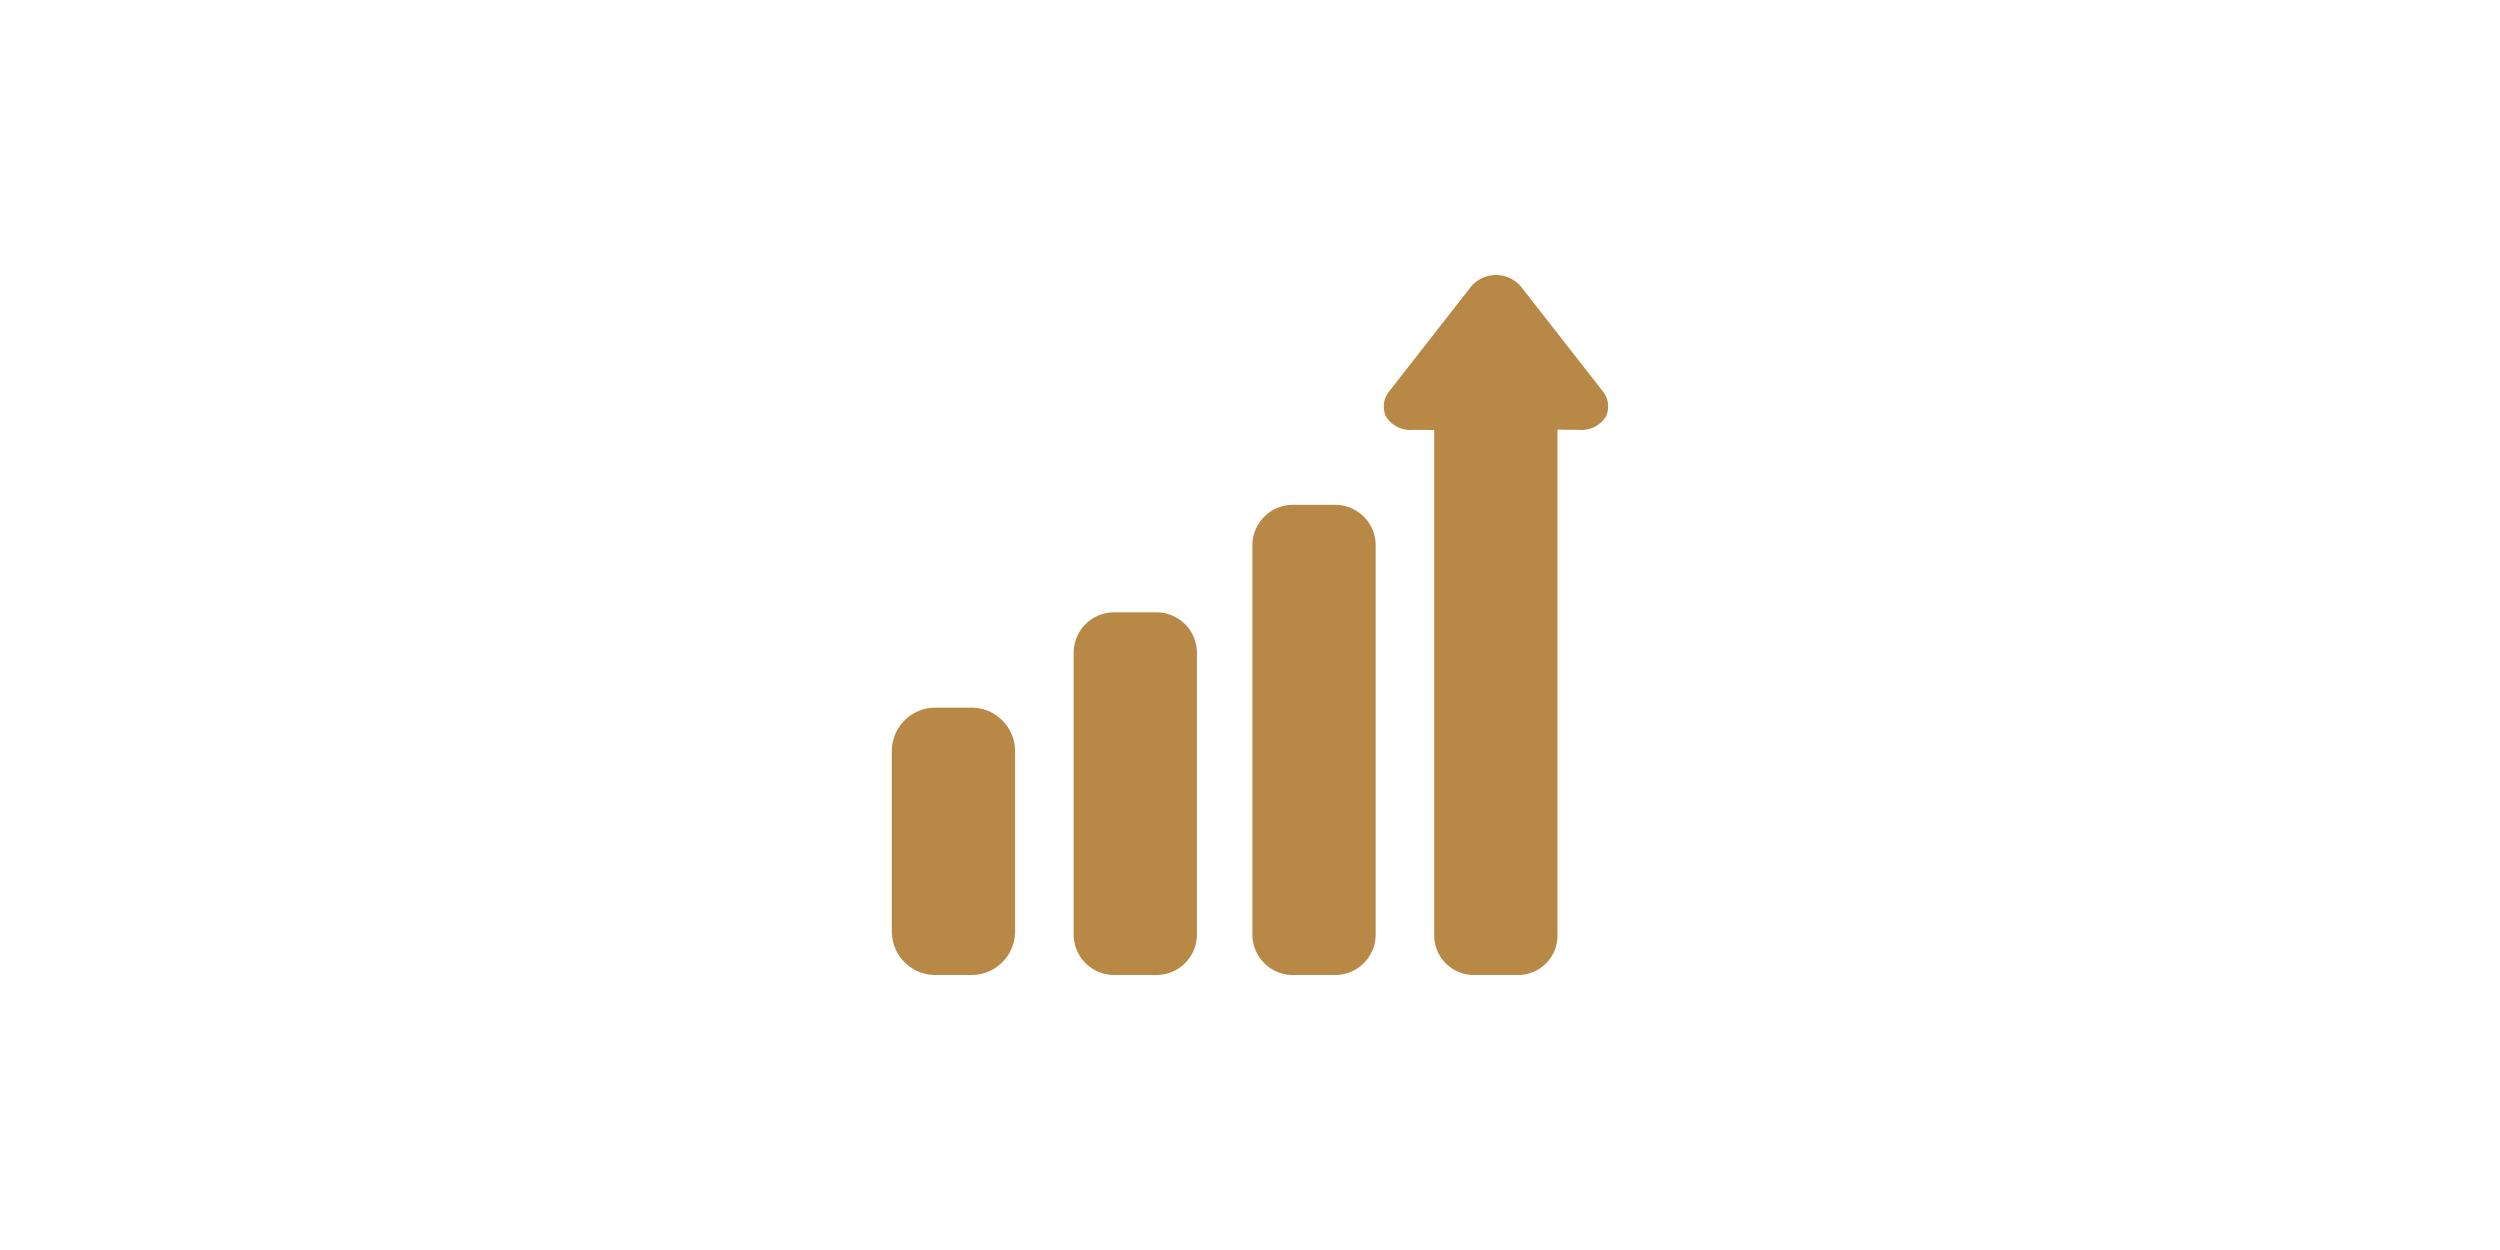 <svg xmlns="http://www.w3.org/2000/svg" fill="#B88946" viewBox="0 0 200 100"><path d="M92.515 48.987h-3.379a3.237 3.237 0 00-3.244 3.232v22.543a3.238 3.238 0 003.239 3.237h3.378a3.238 3.238 0 003.245-3.231V52.225a3.24 3.24 0 00-3.239-3.238zm-14.798 7.625h-2.881a3.485 3.485 0 00-3.491 3.48v14.426a3.485 3.485 0 003.49 3.481h2.881a3.485 3.485 0 003.491-3.48V60.093a3.485 3.485 0 00-3.49-3.481zm29.091-16.226h-3.371a3.236 3.236 0 00-3.245 3.227v31.15A3.238 3.238 0 00103.431 78h3.377a3.238 3.238 0 003.245-3.231V43.613a3.235 3.235 0 00-3.245-3.227zm21.33-9.193l-6.326-8.093a2.615 2.615 0 00-4.263 0l-6.325 8.093a1.963 1.963 0 00-.365 2.097 2.294 2.294 0 002.173 1.1l1.704.01v40.454A3.171 3.171 0 00117.933 78l.049-.001h3.396a3.149 3.149 0 003.219-3.077l.001-.069V34.369l1.716.02a2.308 2.308 0 002.182-1.1 1.962 1.962 0 00-.358-2.096z"/></svg>
